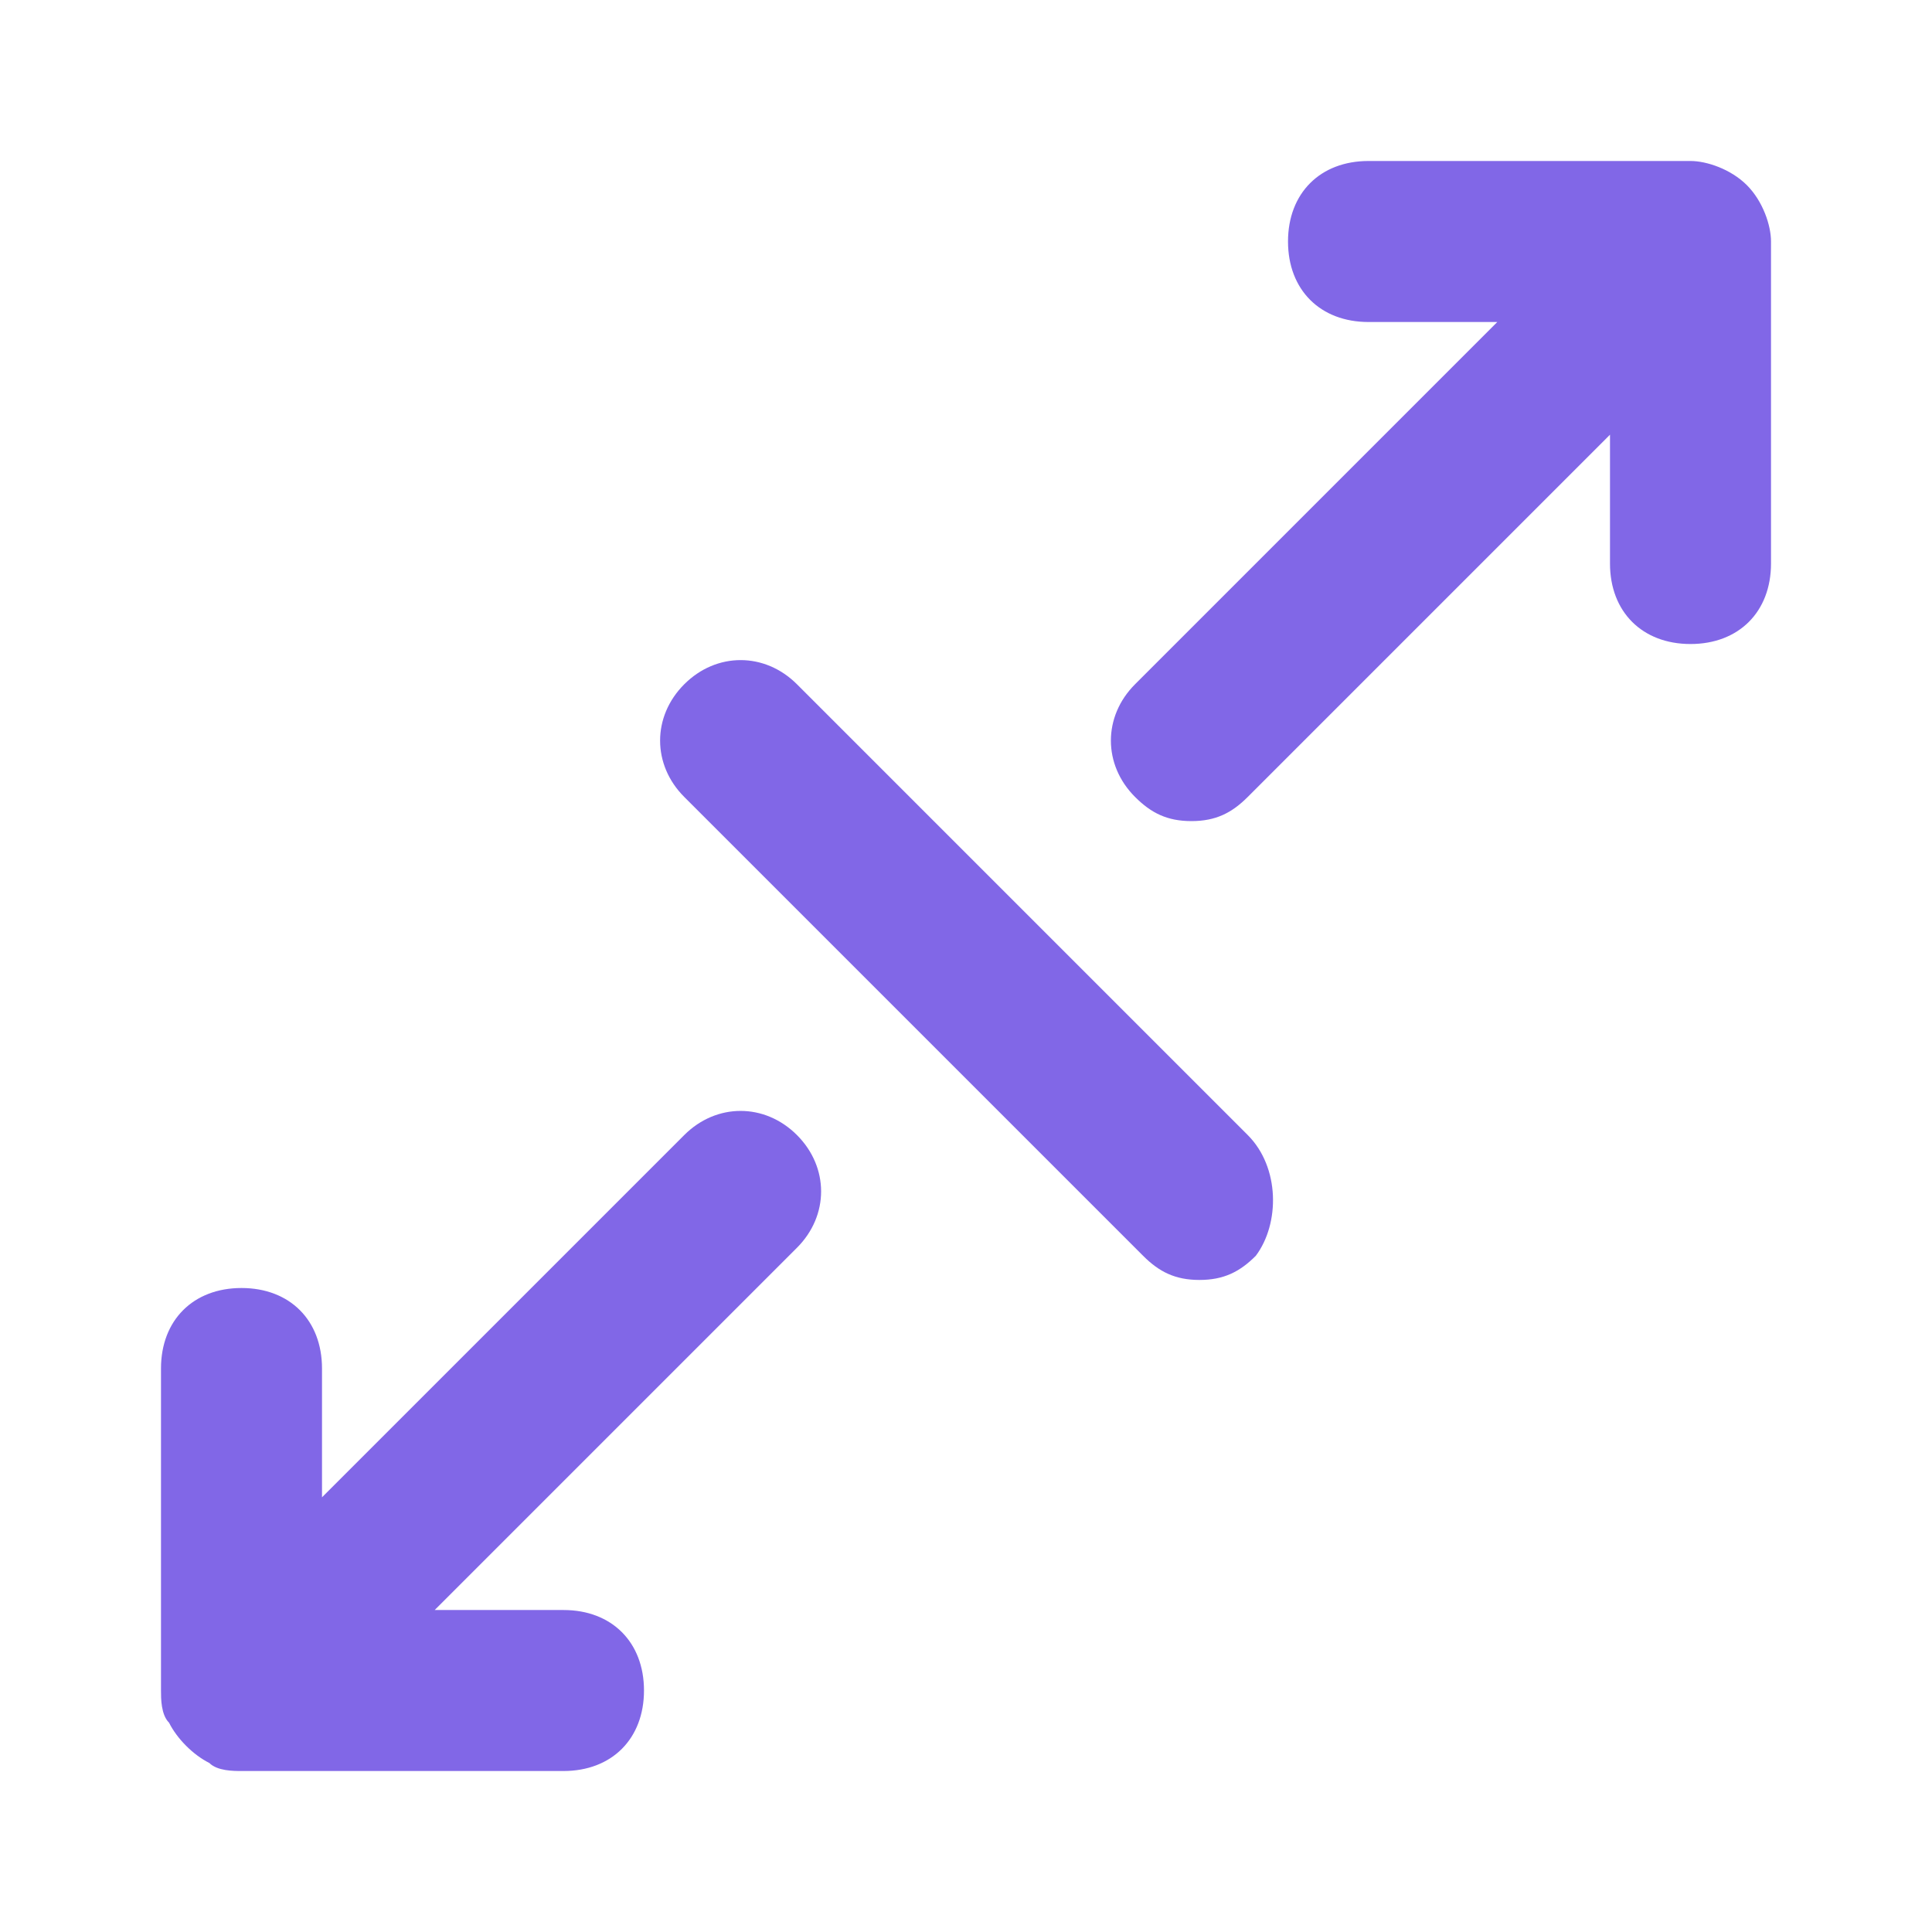 <svg width="70" height="70" viewBox="0 0 70 70" fill="none" xmlns="http://www.w3.org/2000/svg">
<path d="M63.292 6.708C62.708 6.125 61.833 5.833 61.25 5.833H49.583C47.833 5.833 46.667 7 46.667 8.75C46.667 10.5 47.833 11.667 49.583 11.667H54.25L41.125 24.792C39.958 25.959 39.958 27.709 41.125 28.875C41.708 29.459 42.292 29.75 43.167 29.75C44.042 29.75 44.625 29.459 45.208 28.875L58.333 15.75V20.417C58.333 22.167 59.5 23.334 61.25 23.334C63 23.334 64.167 22.167 64.167 20.417V8.75C64.167 8.167 63.875 7.292 63.292 6.708ZM45.208 41.125L28.875 24.792C27.708 23.625 25.958 23.625 24.792 24.792C23.625 25.959 23.625 27.709 24.792 28.875L41.417 45.5C42 46.084 42.583 46.375 43.458 46.375C44.333 46.375 44.917 46.084 45.5 45.5C46.375 44.334 46.375 42.292 45.208 41.125Z" fill="#8167E7"/>
<path d="M11.667 54.25L24.792 41.125C25.958 39.959 27.708 39.959 28.875 41.125C30.042 42.292 30.042 44.042 28.875 45.209L15.75 58.334H20.417C22.167 58.334 23.333 59.5 23.333 61.25C23.333 63 22.167 64.167 20.417 64.167H8.75C8.458 64.167 7.875 64.167 7.583 63.875C7 63.584 6.417 63 6.125 62.417C5.833 62.125 5.833 61.542 5.833 61.25V49.584C5.833 47.834 7 46.667 8.75 46.667C10.5 46.667 11.667 47.834 11.667 49.584V54.25Z" fill="#8167E7"/>
</svg>
